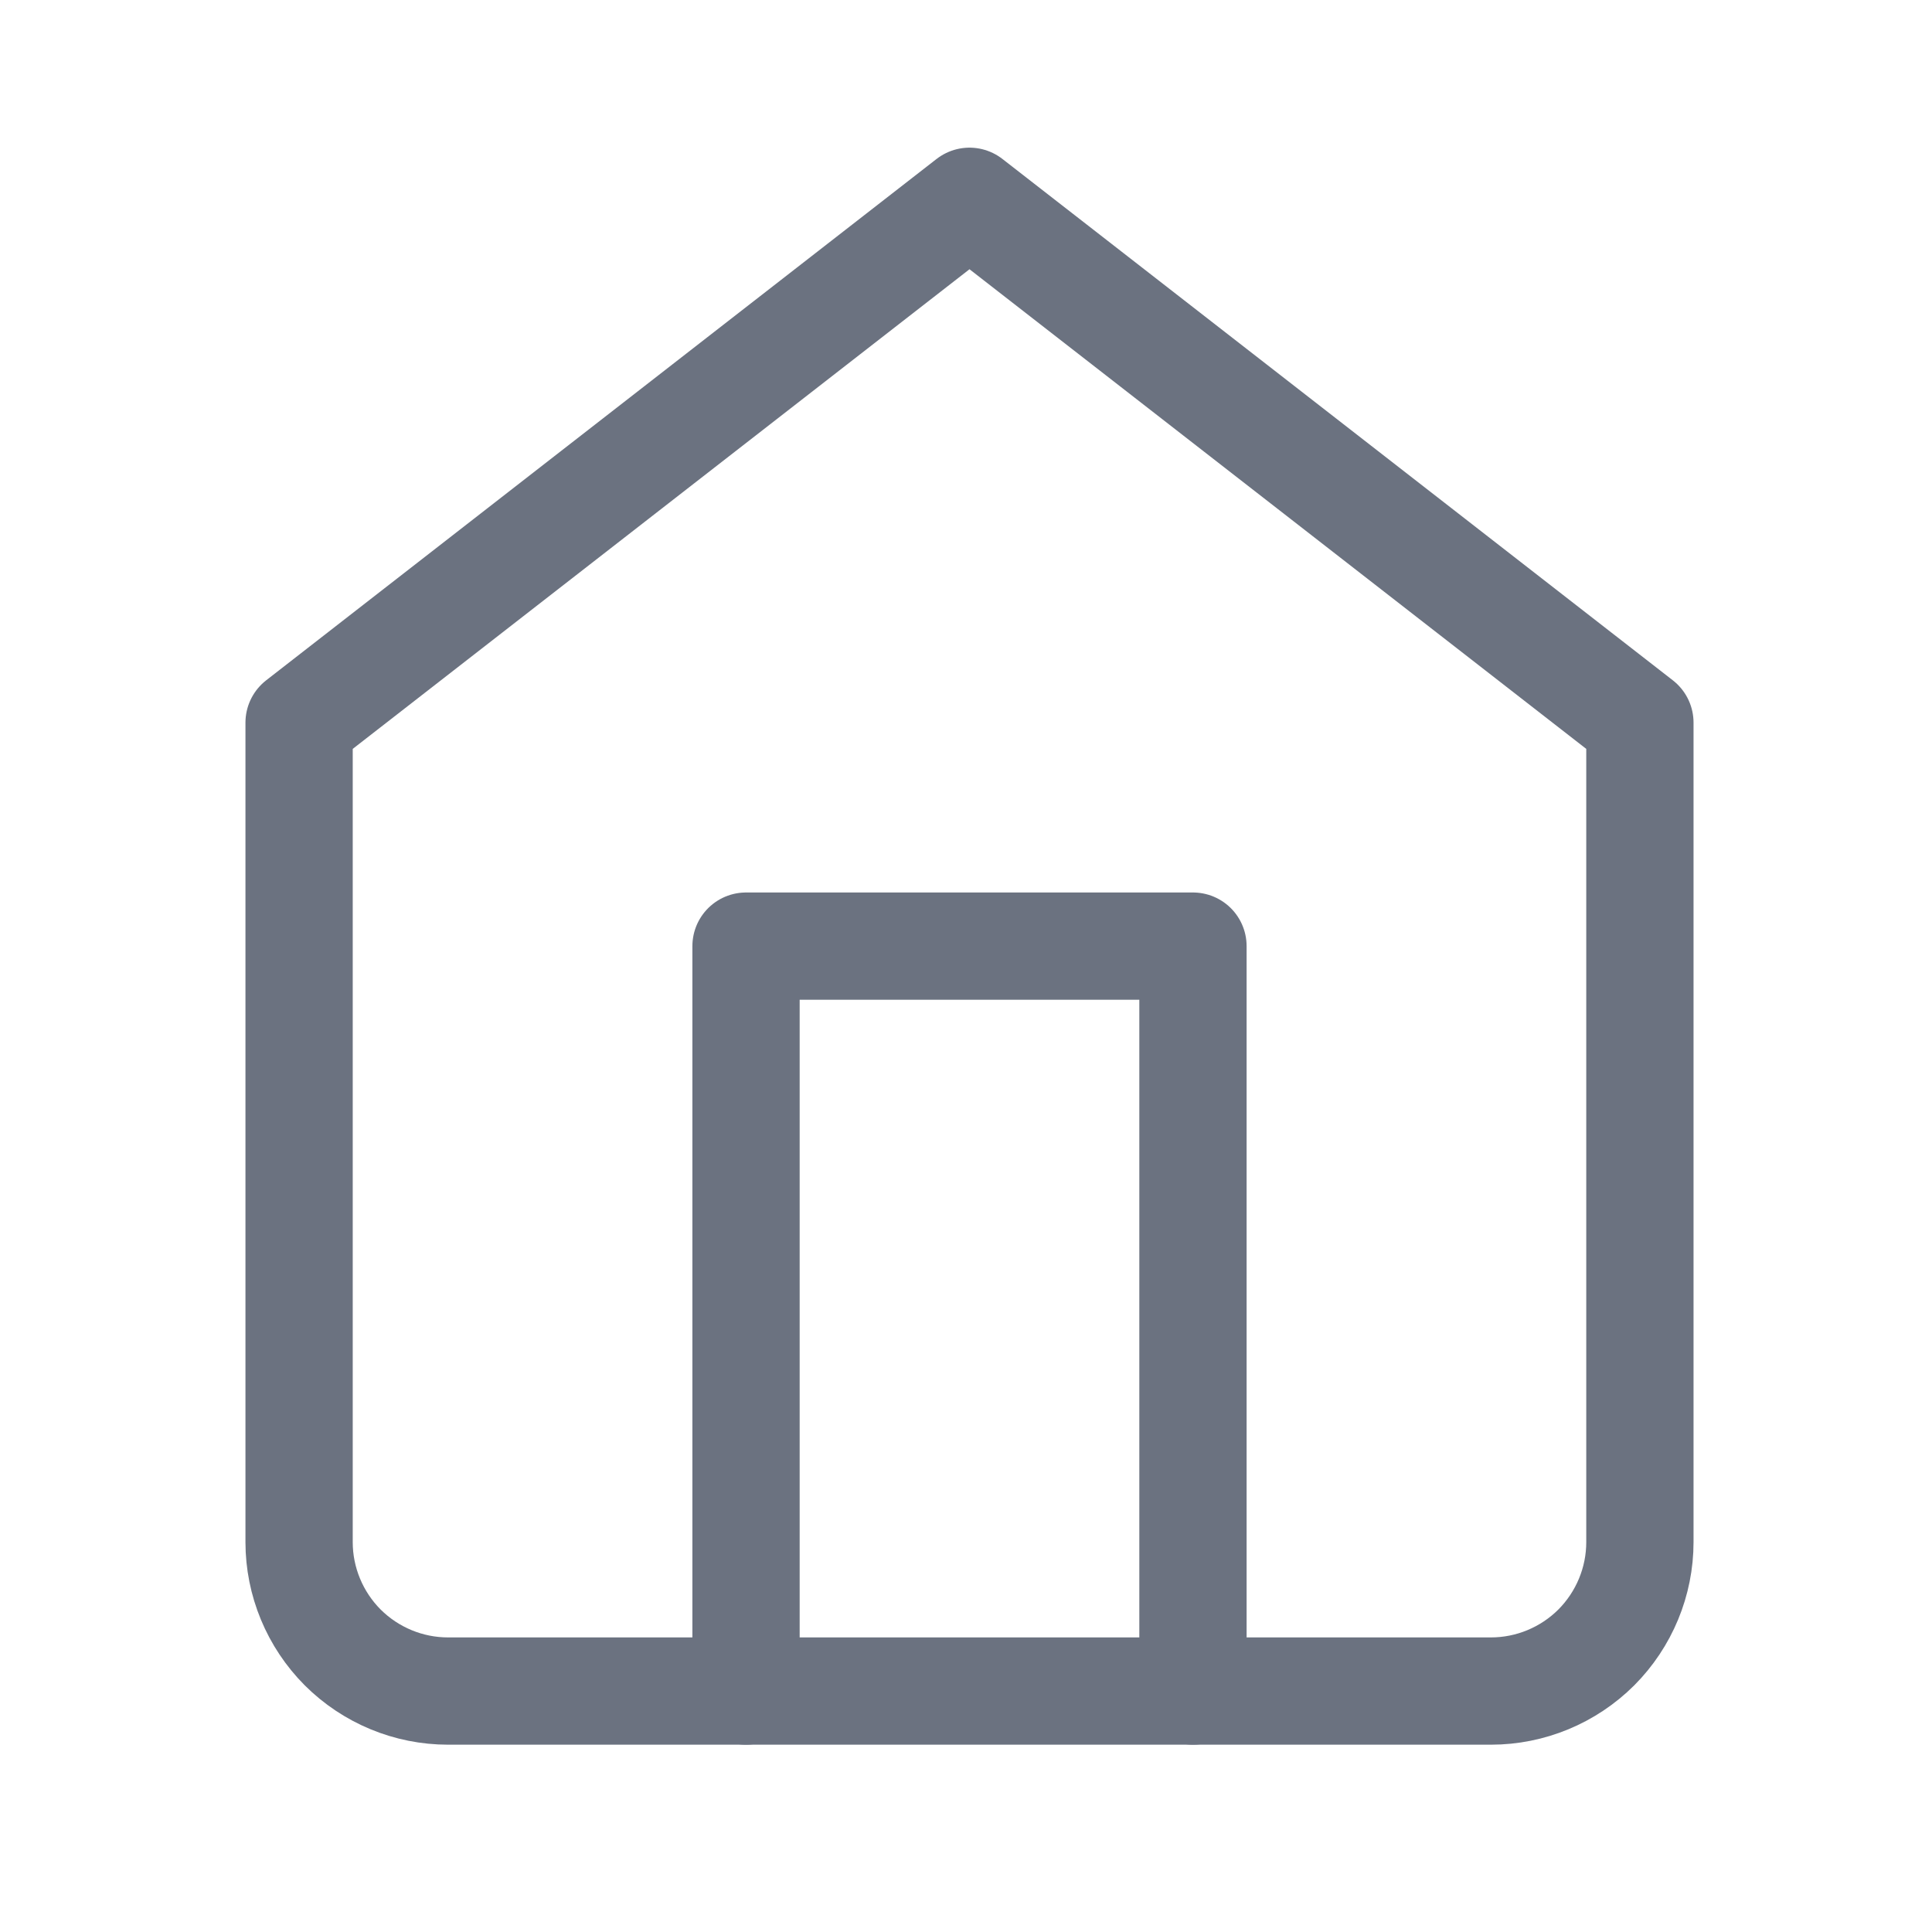 <svg width="21" height="21" viewBox="0 0 21 21" fill="none" xmlns="http://www.w3.org/2000/svg">
<path d="M3.251 7.855L10.538 2.188L17.825 7.855V16.762C17.825 17.191 17.654 17.603 17.351 17.907C17.047 18.21 16.635 18.381 16.206 18.381H4.87C4.441 18.381 4.029 18.21 3.725 17.907C3.422 17.603 3.251 17.191 3.251 16.762V7.855Z" stroke="#6B7280" stroke-width="1.166" stroke-linecap="round" stroke-linejoin="round"/>
<path d="M8.109 18.381V10.284H12.967V18.381" stroke="#6B7280" stroke-width="1.166" stroke-linecap="round" stroke-linejoin="round"/>
</svg>
